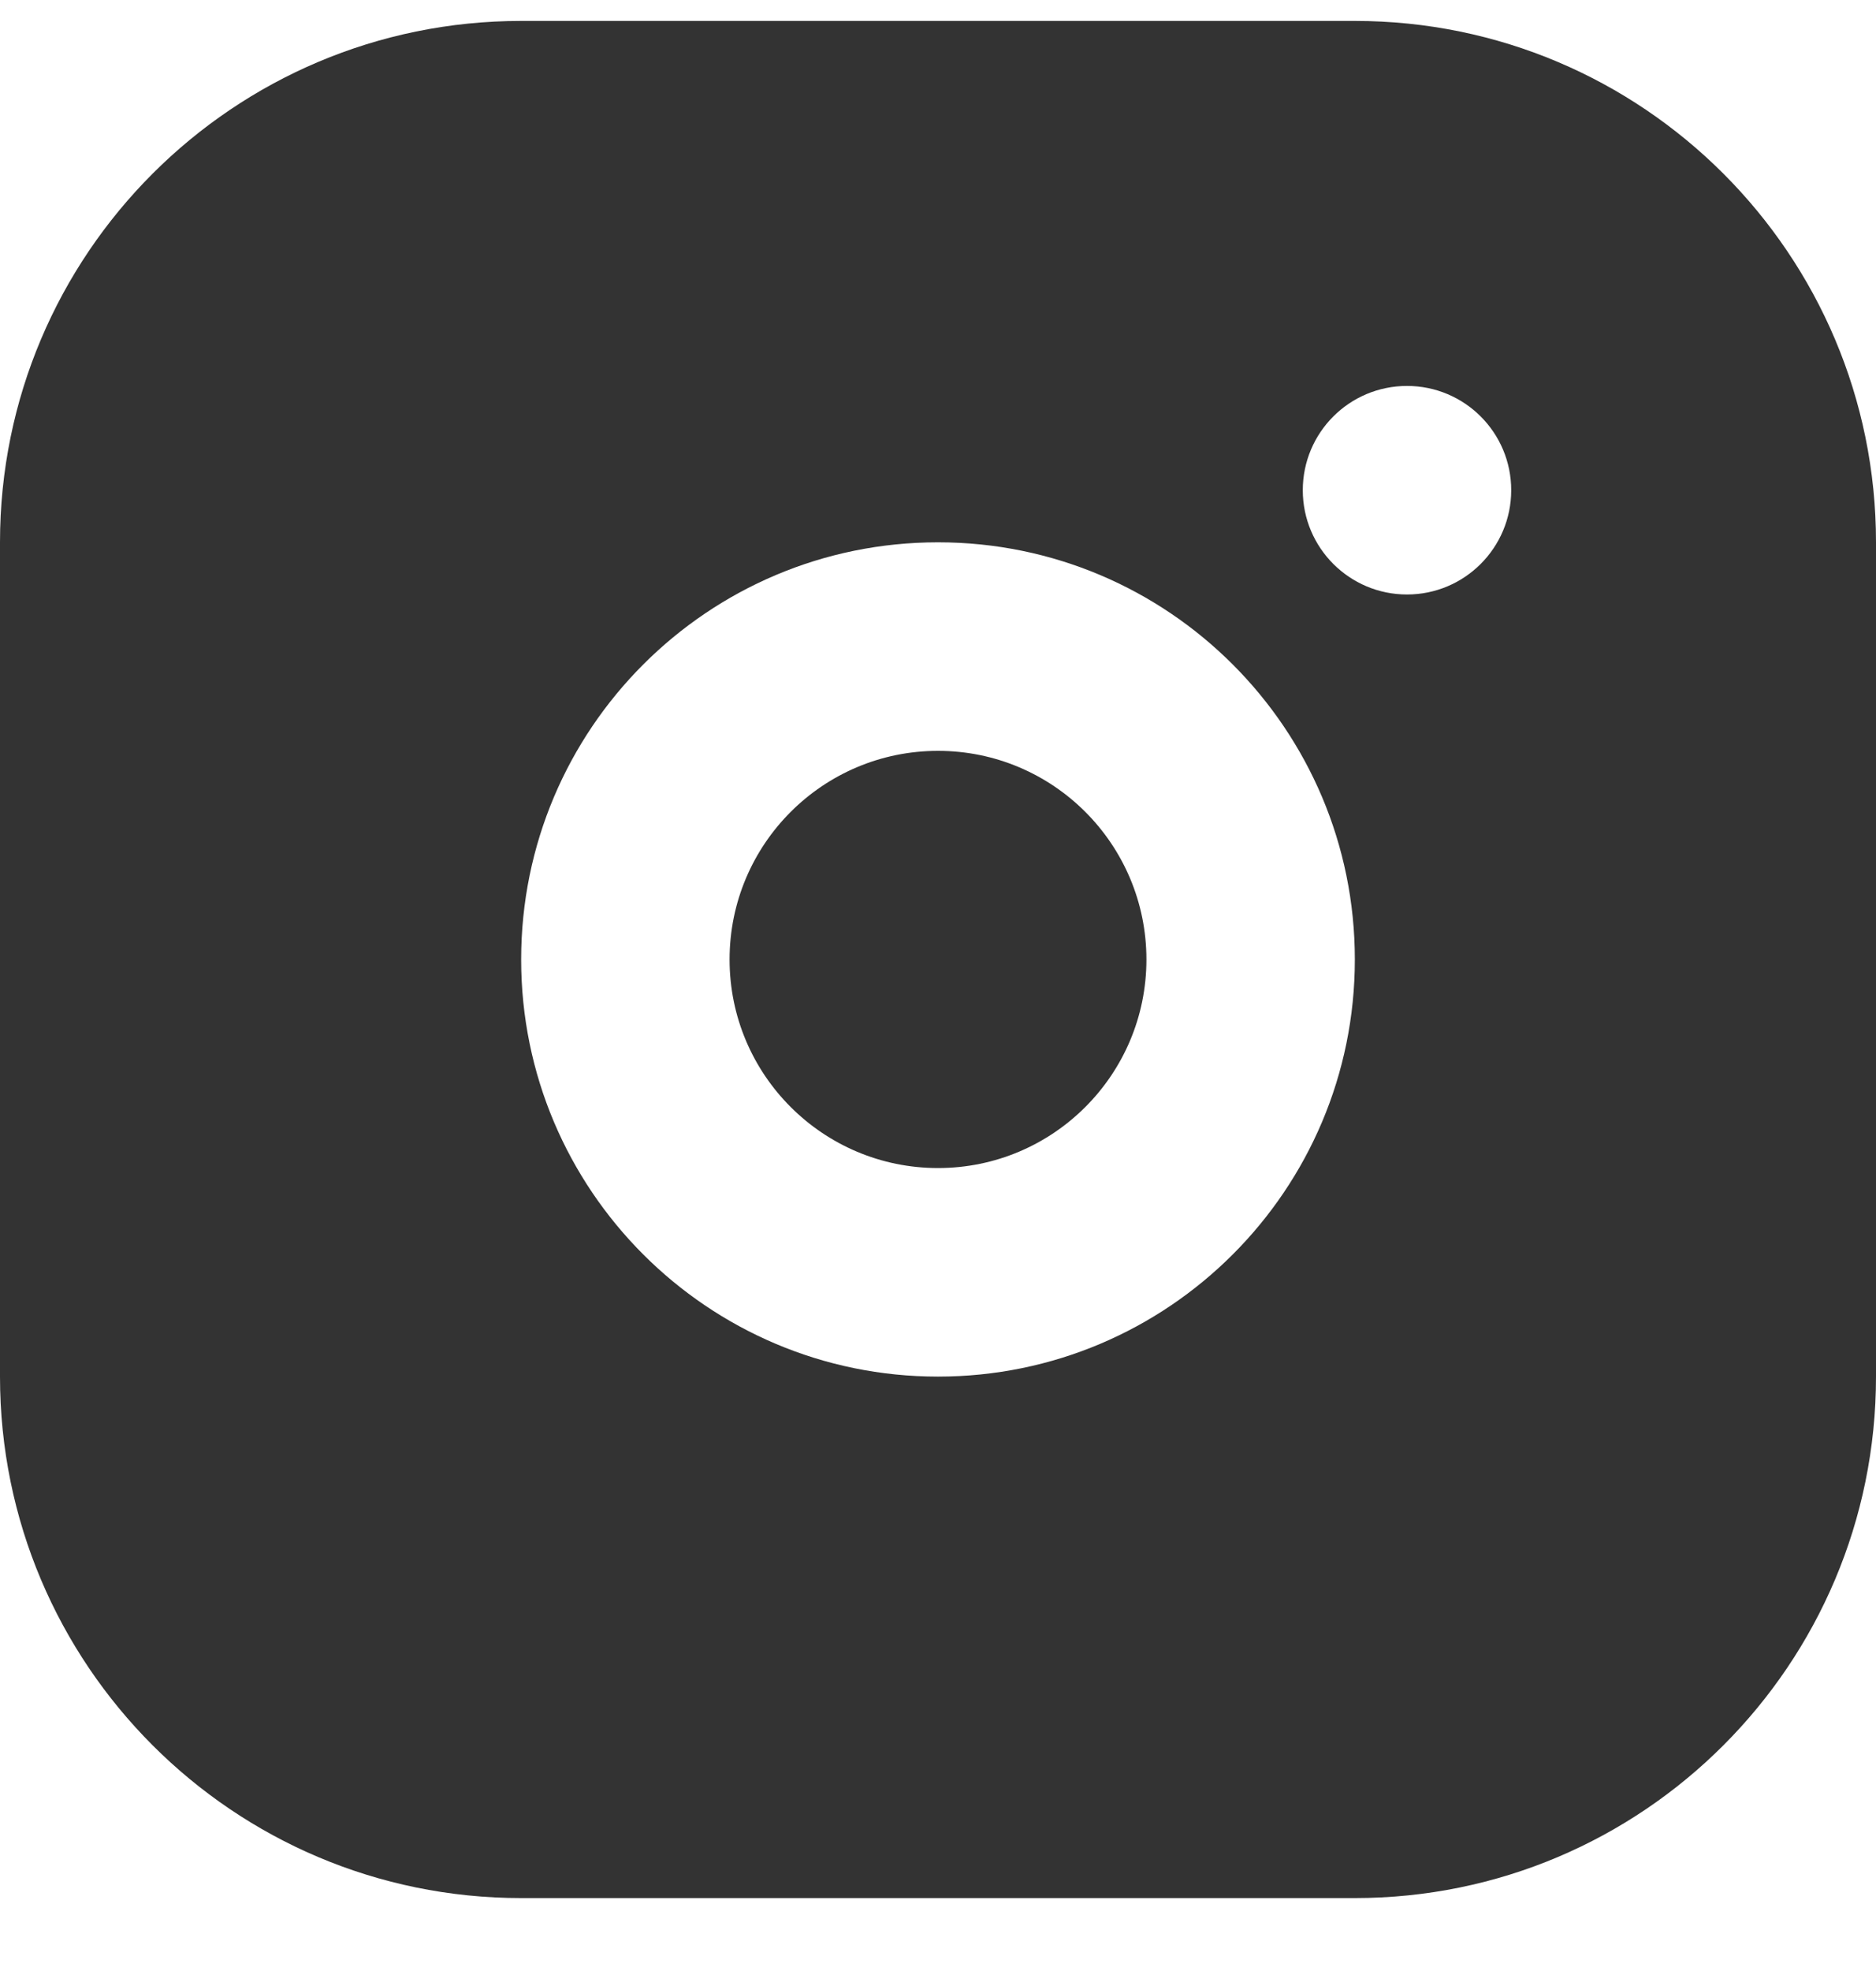 <svg width="20" height="21" viewBox="0 0 20 21" fill="none" xmlns="http://www.w3.org/2000/svg">
<path d="M14.444 0.223C17.513 0.223 20 2.71 20 5.778V14.667C20 17.735 17.513 20.223 14.444 20.223H5.556C2.487 20.223 0 17.735 0 14.667L0 5.778C0 2.71 2.487 0.223 5.556 0.223L14.444 0.223ZM10 5.778C7.545 5.778 5.556 7.768 5.556 10.223C5.556 12.677 7.545 14.667 10 14.667C12.455 14.667 14.444 12.677 14.444 10.223C14.444 7.768 12.455 5.778 10 5.778ZM10 8C11.227 8 12.222 8.995 12.222 10.223C12.222 11.45 11.227 12.445 10 12.445C8.773 12.445 7.778 11.45 7.778 10.223C7.778 8.995 8.773 8 10 8ZM15 4.112C14.386 4.112 13.889 4.609 13.889 5.223C13.889 5.836 14.386 6.334 15 6.334C15.614 6.334 16.111 5.836 16.111 5.223C16.111 4.609 15.614 4.112 15 4.112Z" fill="#333333"/>
</svg>

